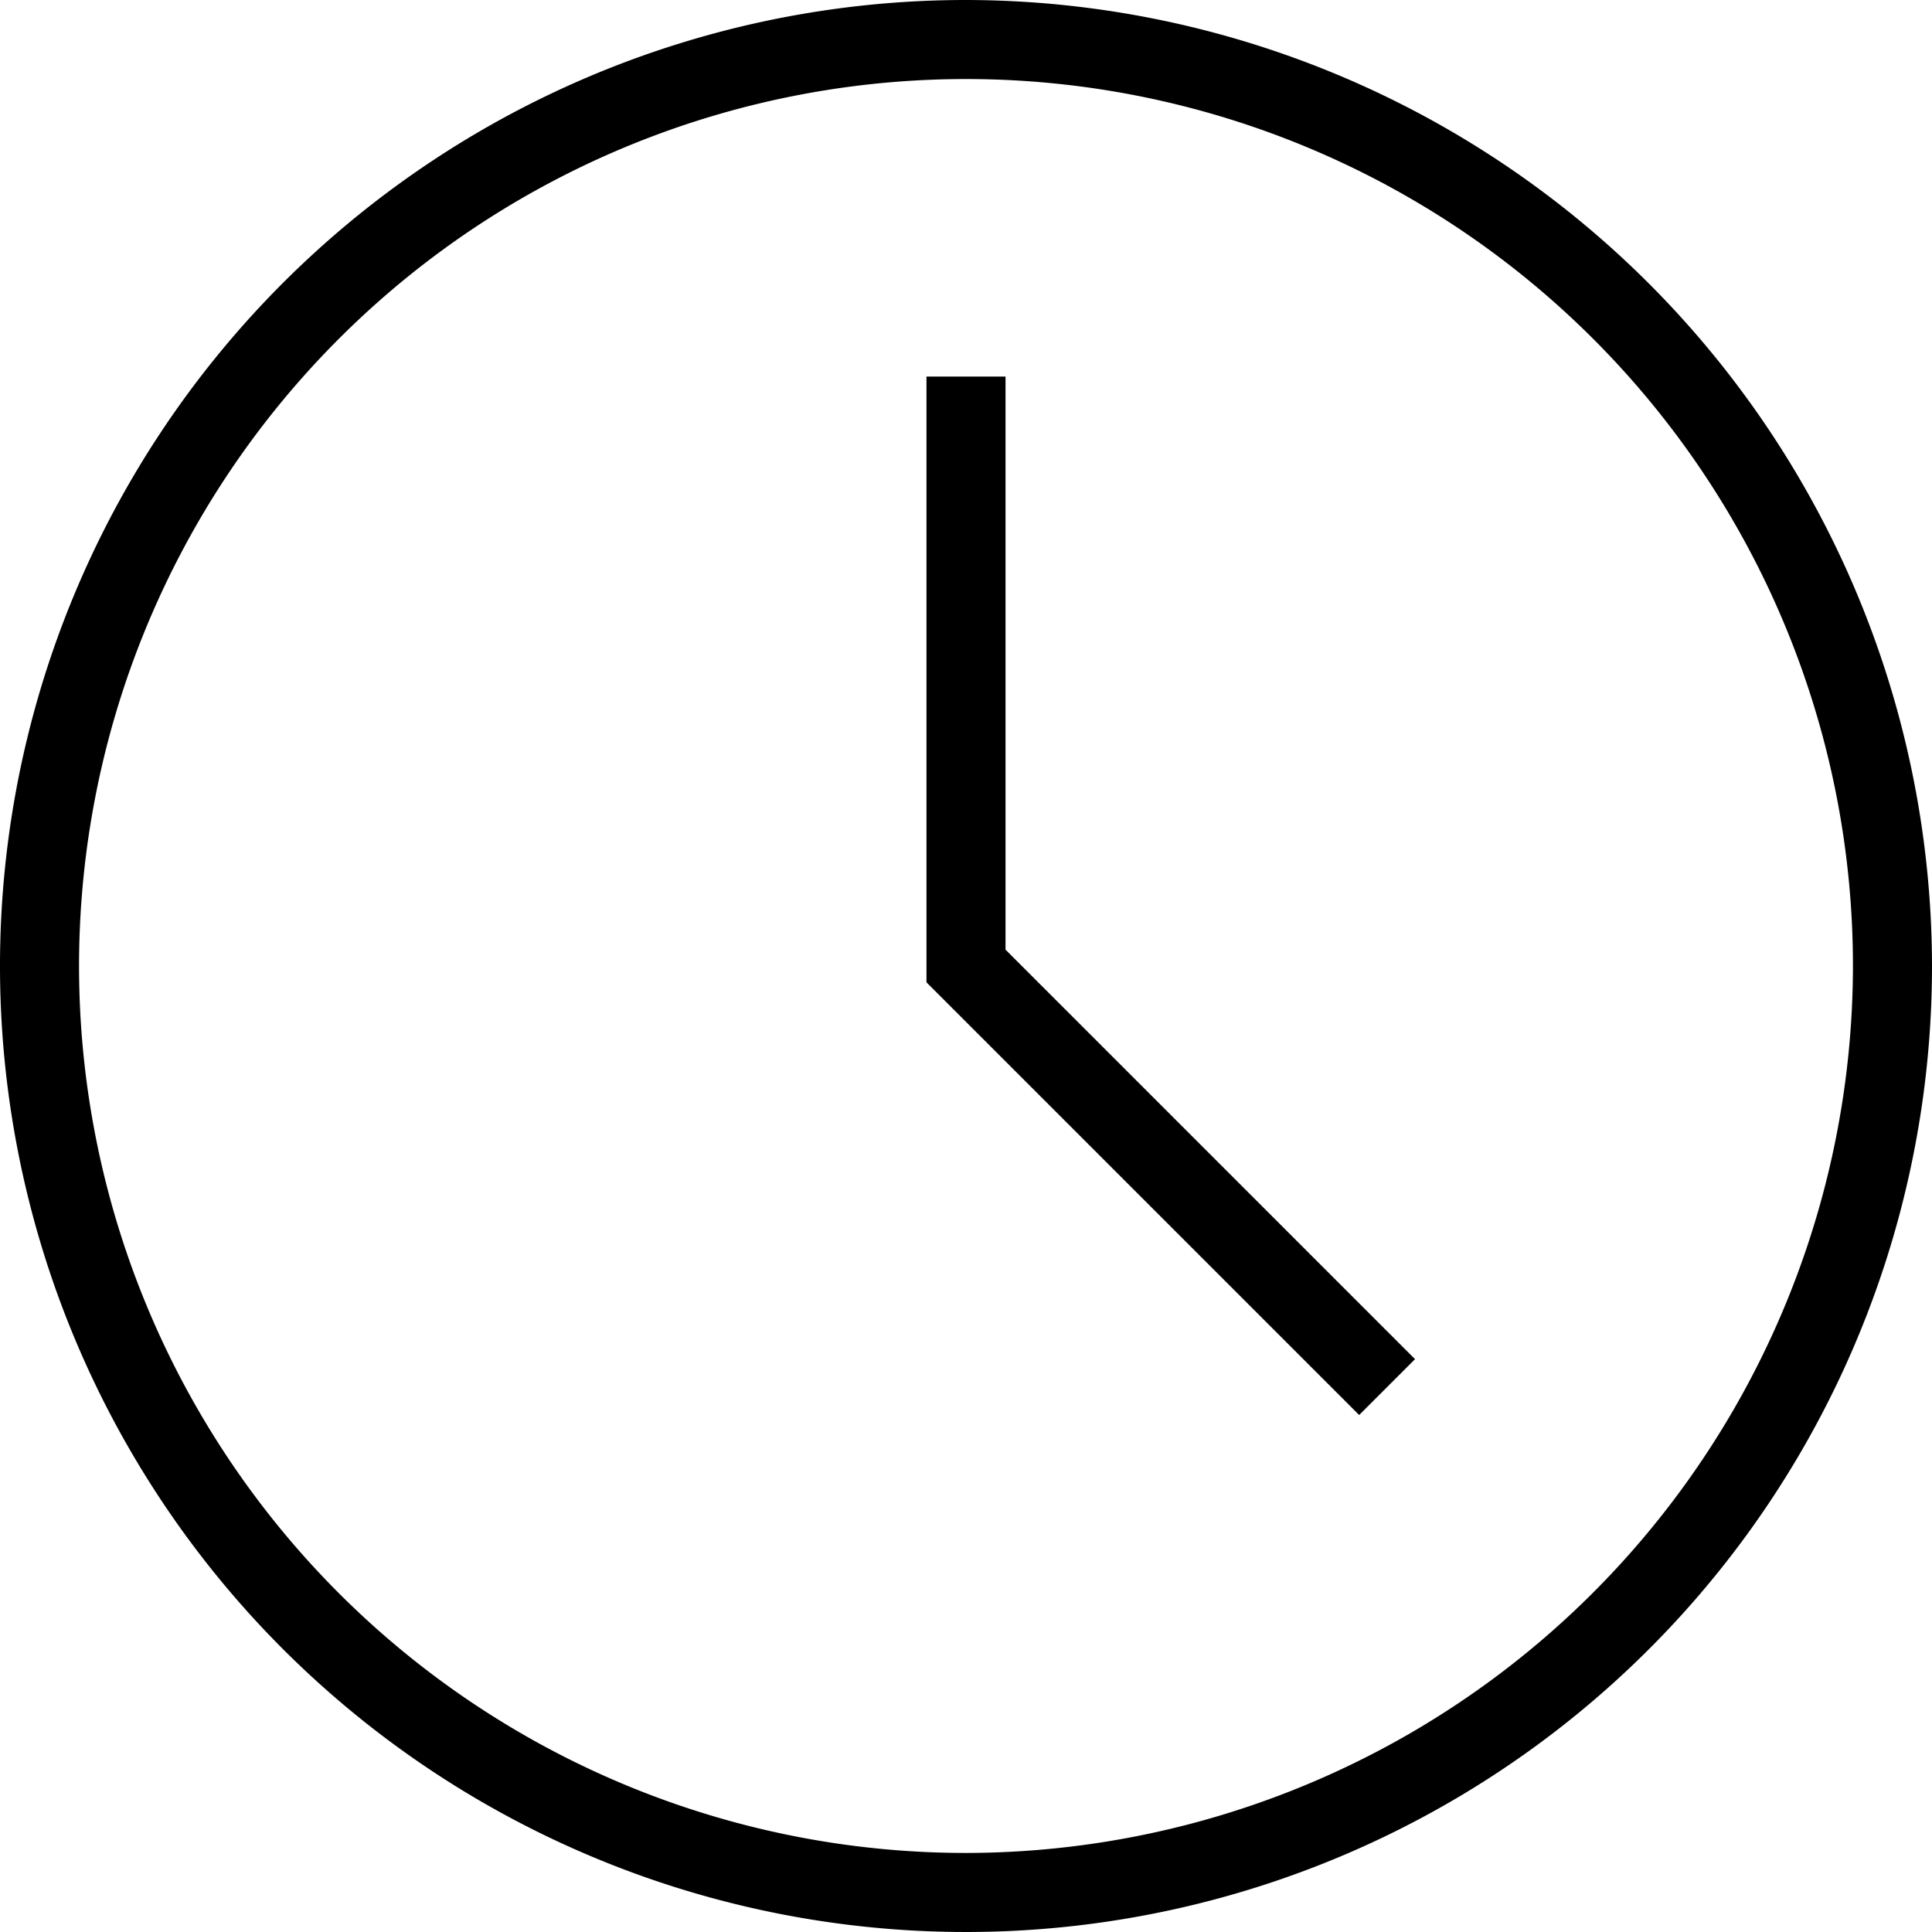 <svg xmlns="http://www.w3.org/2000/svg" viewBox="0 0 73.32 73.32"><path class="a" d="M36.66.0A36.66 36.66.0 1073.32 36.66 36.71 36.71.0 0036.66.0zm0 70.32A33.66 33.66.0 1170.32 36.66 33.7 33.7.0 0136.66 70.32z"/><polygon class="a" points="38.16 33.3 38.16 14.29 35.16 14.29 35.16 33.3 35.16 36.66 35.16 37.28 39.66 41.78 39.66 41.78 51.58 53.7 53.7 51.58 38.16 36.04 38.16 33.3"/></svg>